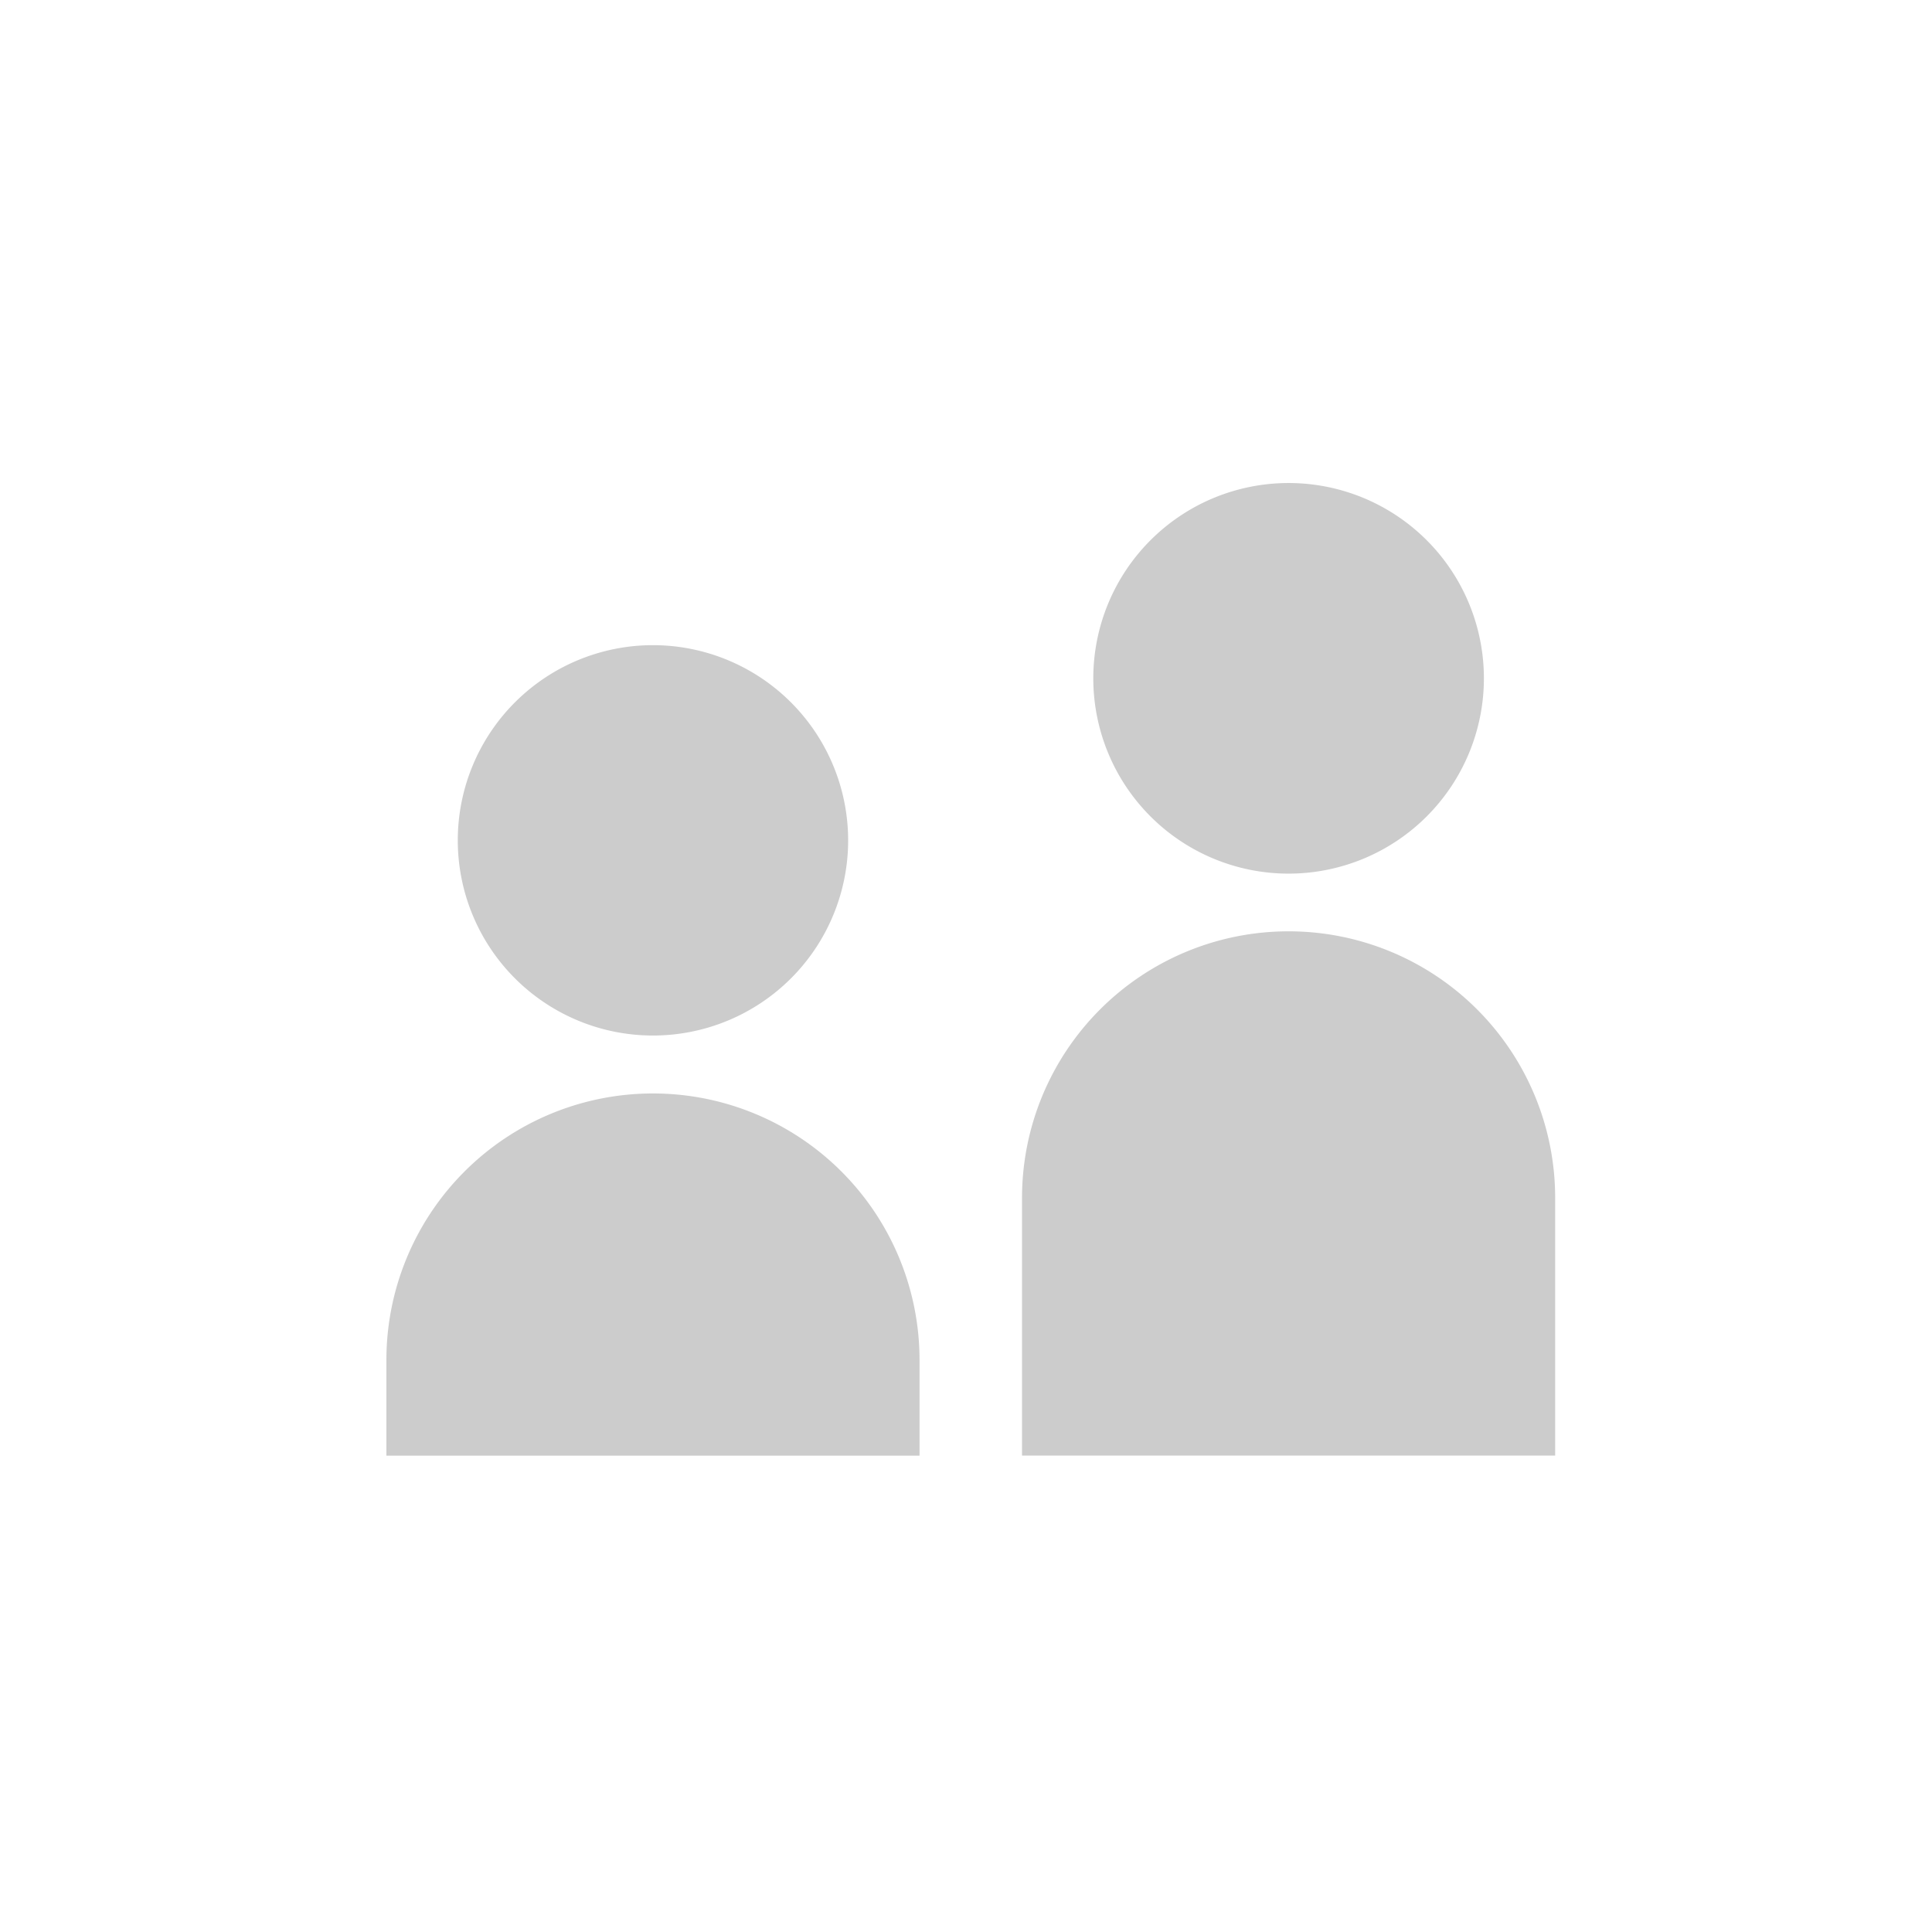 <svg xmlns="http://www.w3.org/2000/svg" width="80" height="80" viewBox="0 0 80 80"><g data-name="グループ 1307"><g data-name="グループ 1065"><g data-name="グループ 1066" fill="#ccc"><path data-name="パス 401" d="M27.038 38.431a3.629 3.629 0 113.629-3.629 3.638 3.638 0 01-3.629 3.629"/><path data-name="パス 402" d="M27.038 26.715a8.082 8.082 0 108.082 8.087 8.086 8.086 0 00-8.082-8.087"/><path data-name="パス 403" d="M16 60.275v-3.959a11.038 11.038 0 1122.076 0v3.959z"/><path data-name="パス 404" d="M53.358 31.708a3.624 3.624 0 113.629-3.629 3.638 3.638 0 01-3.629 3.629"/><path data-name="パス 405" d="M53.358 20.001a8.087 8.087 0 108.087 8.087 8.086 8.086 0 00-8.087-8.087"/><path data-name="パス 406" d="M42.32 60.274V49.602a11.038 11.038 0 1122.076 0v10.672z"/></g></g></g></svg>